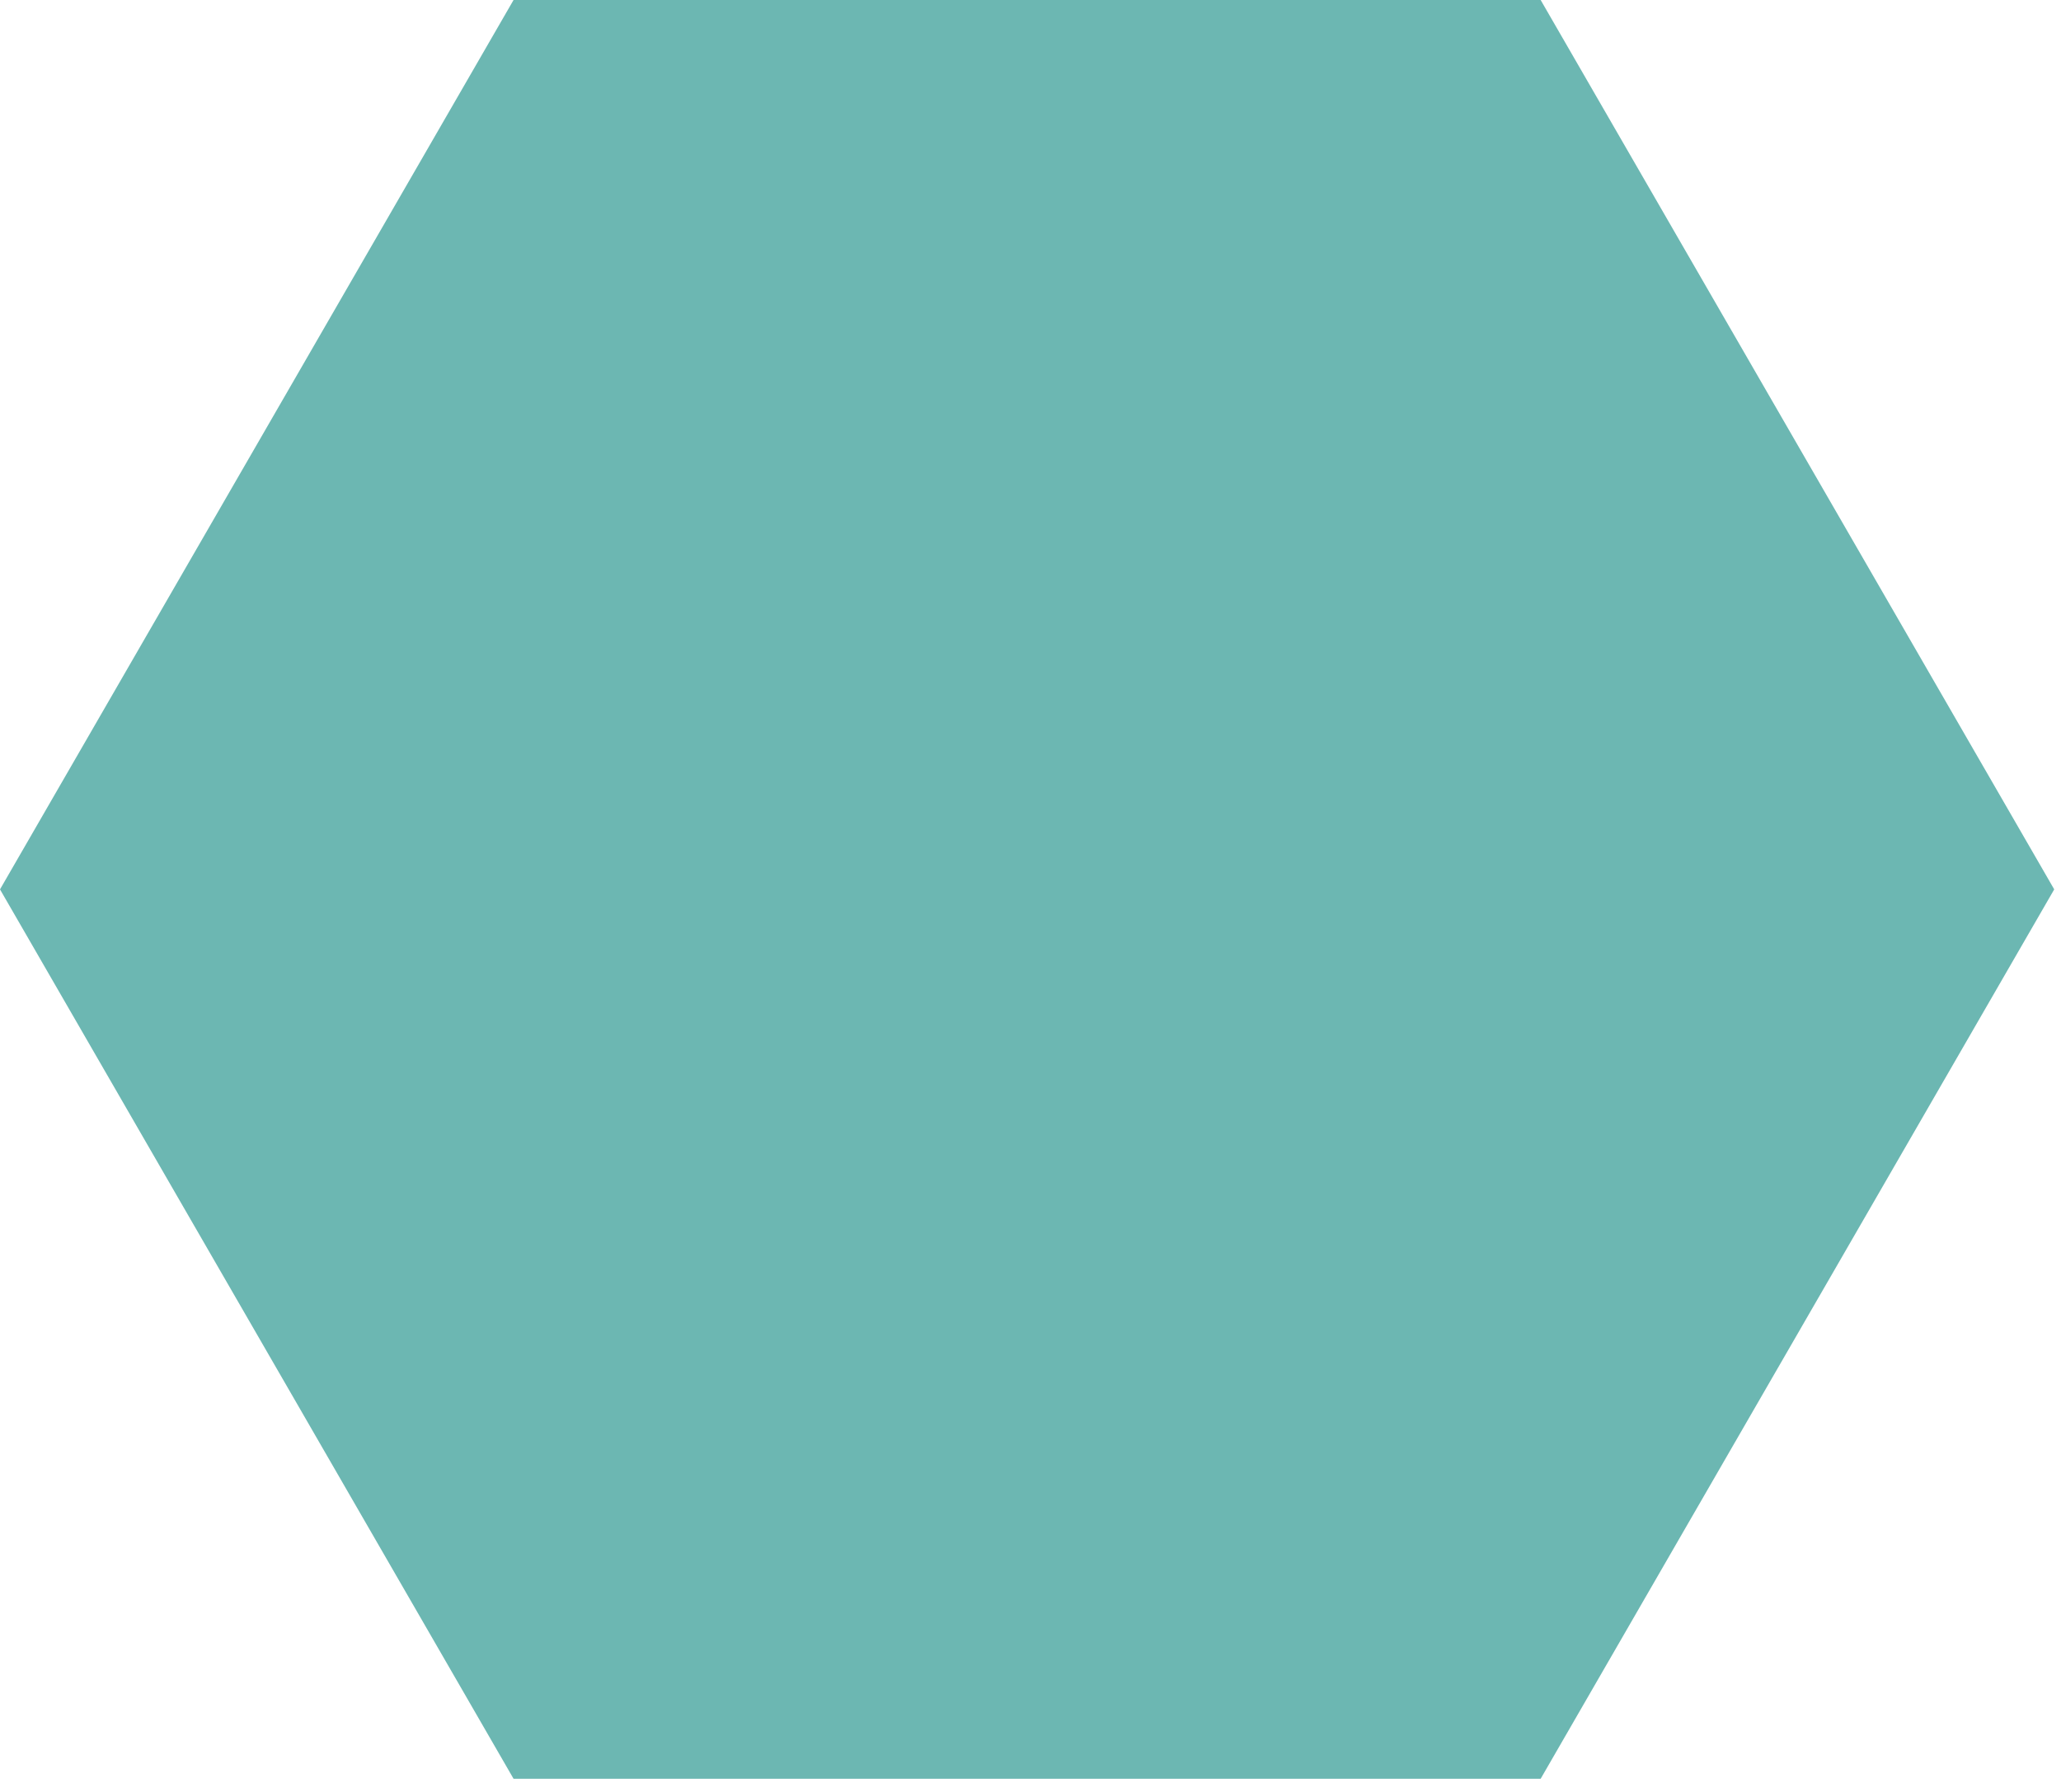 <svg width="138" height="120" viewBox="0 0 138 120" fill="none" xmlns="http://www.w3.org/2000/svg">
<path d="M137.546 59.559L103.159 5.67162e-06L34.386 8.67778e-06L1.74252e-05 59.559L34.386 119.118L103.159 119.118L137.546 59.559Z" fill="#6CB7B2"/>
</svg>
